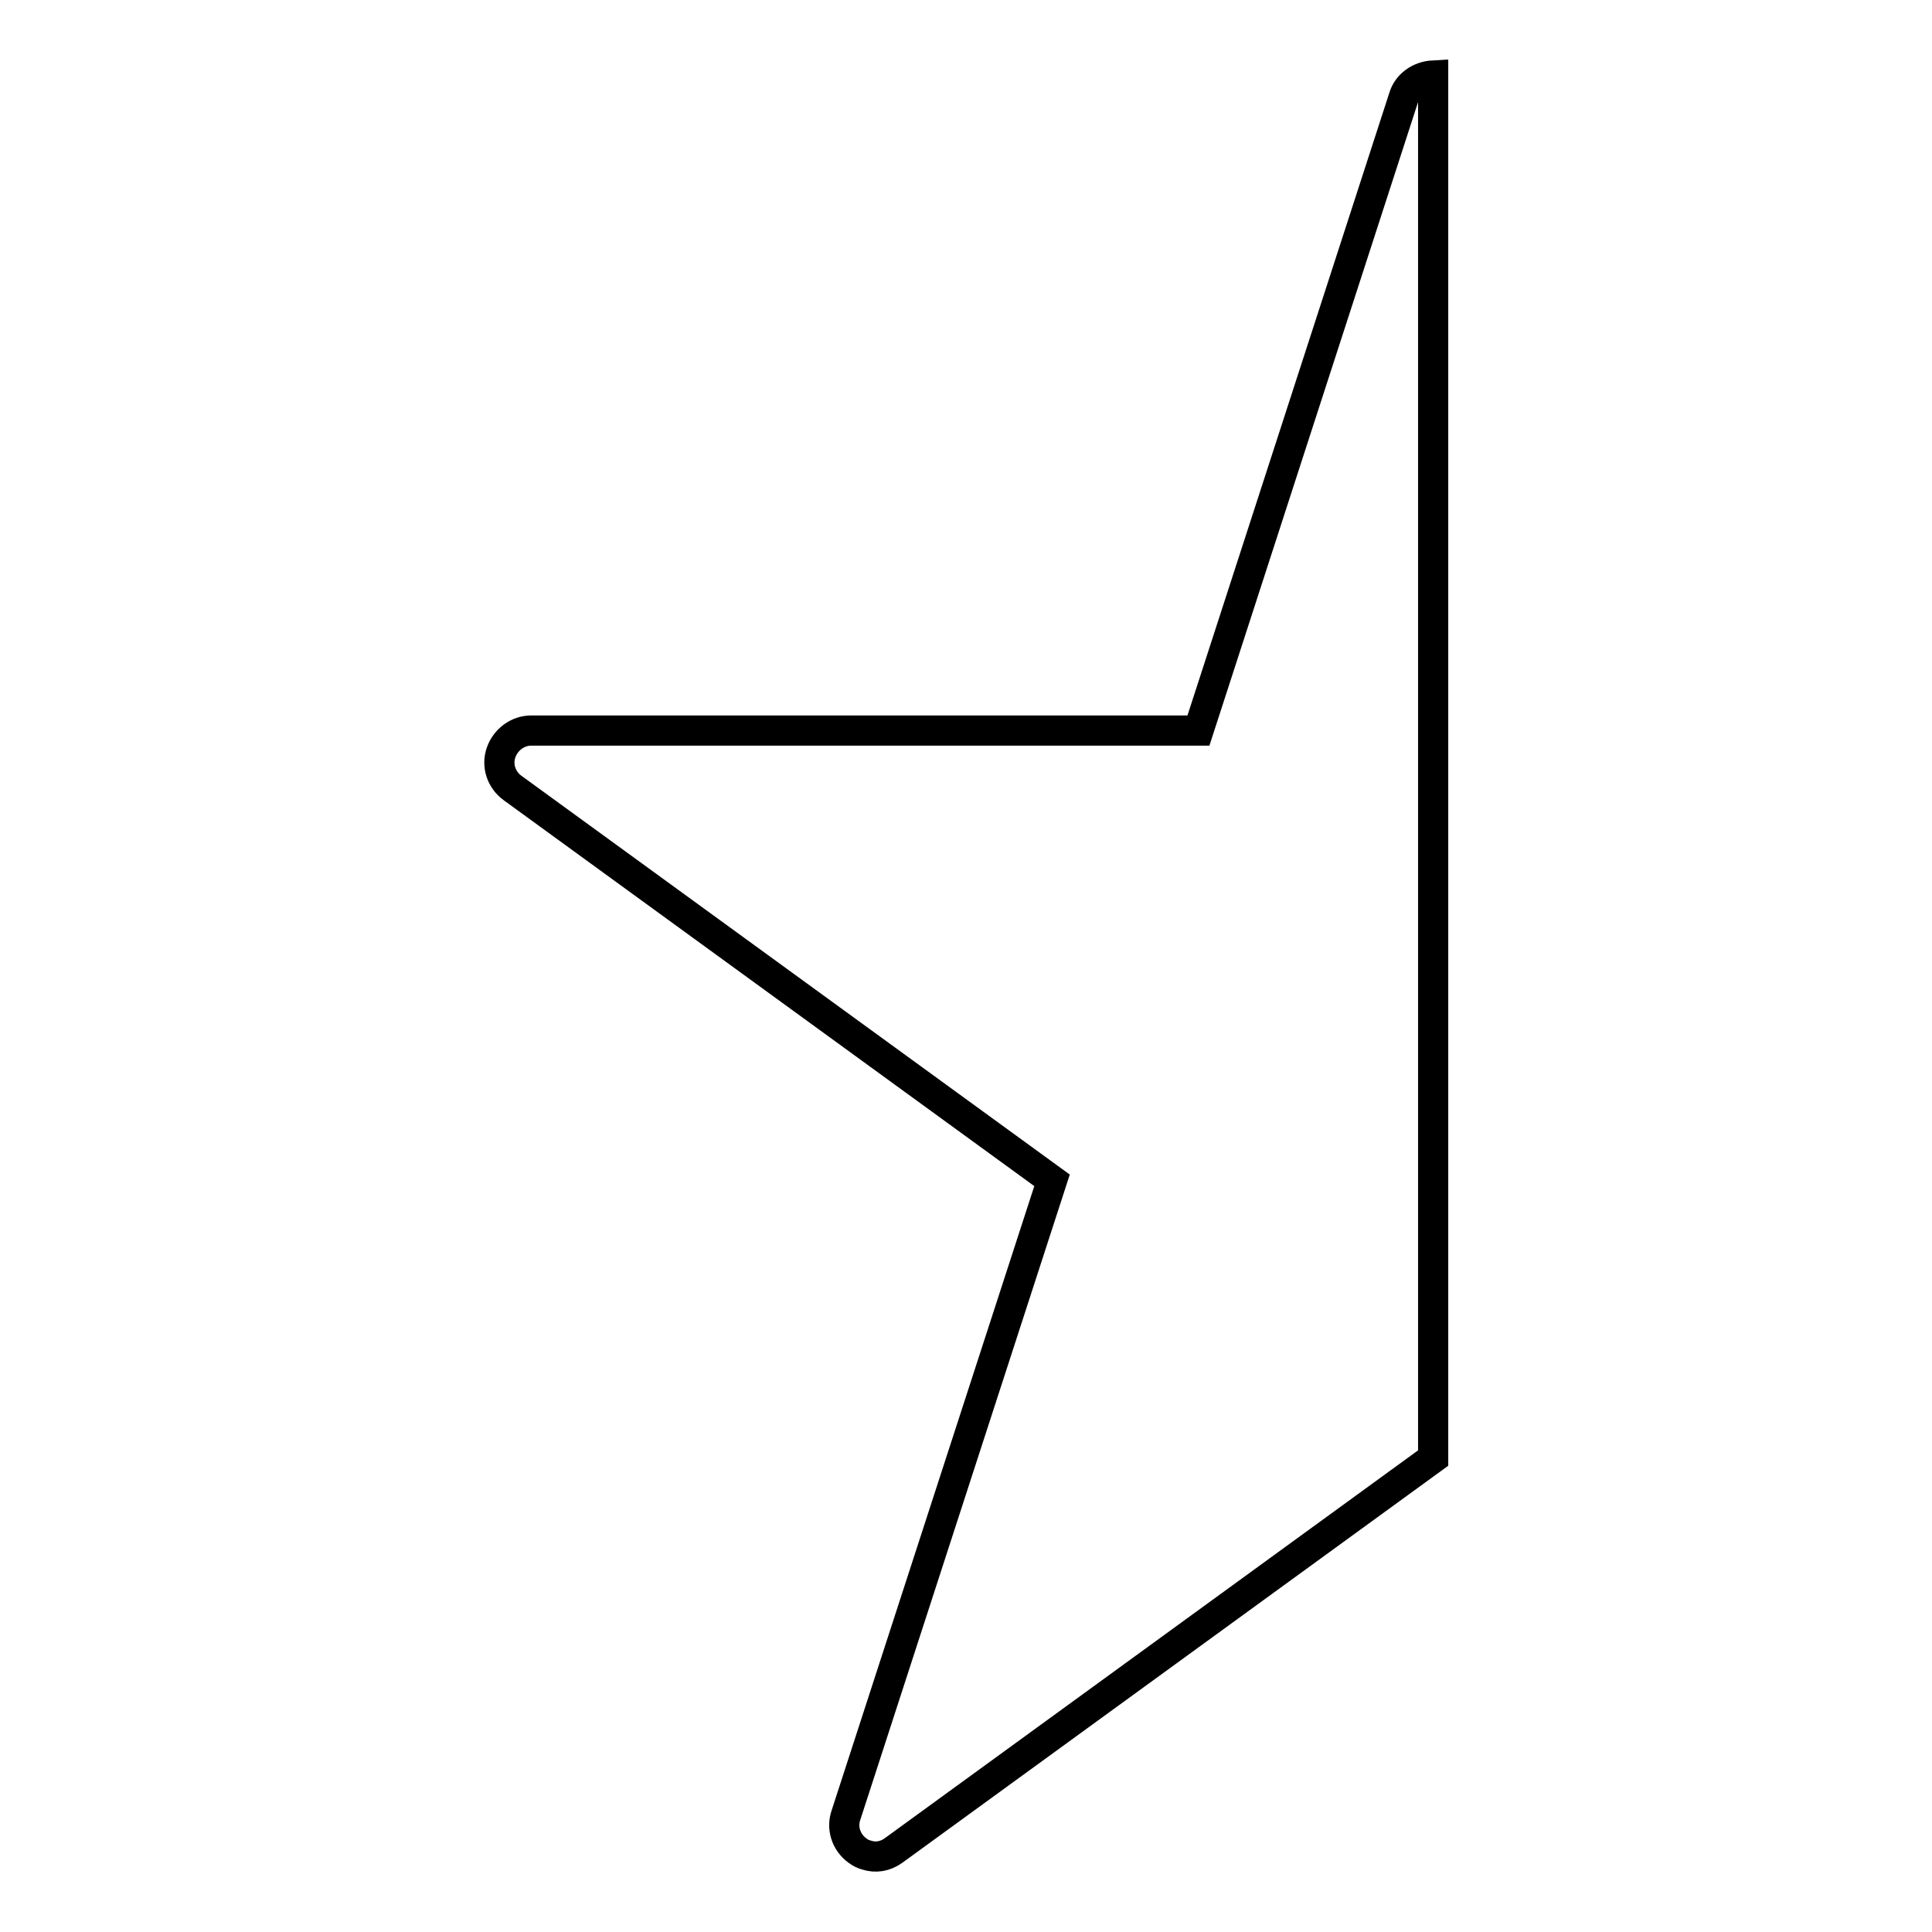 <?xml version="1.0" encoding="utf-8"?>
<!-- Svg Vector Icons : http://www.onlinewebfonts.com/icon -->
<!DOCTYPE svg PUBLIC "-//W3C//DTD SVG 1.1//EN" "http://www.w3.org/Graphics/SVG/1.1/DTD/svg11.dtd">
<svg version="1.1" xmlns="http://www.w3.org/2000/svg" xmlns:xlink="http://www.w3.org/1999/xlink" x="0px" y="0px" viewBox="0 0 256 256" enable-background="new 0 0 256 256" xml:space="preserve">
<g> <path stroke-width="4" fill-opacity="0" stroke="#000000"  d="M114.8,245.8c-0.4-0.1-0.8-0.3-1.2-0.6c-1.5-1.1-2.1-3-1.5-4.7l27.3-84.1l-71.5-52c-1.5-1.1-2.1-3-1.5-4.7 c0.6-1.7,2.2-2.9,4-2.9h88.4L186,12.9c0.5-1.7,2.1-2.8,3.9-2.9c0,183.2,0,183.2,0,183.2l-71.5,52C117.3,246,116,246.2,114.8,245.8 L114.8,245.8z"/></g>
</svg>